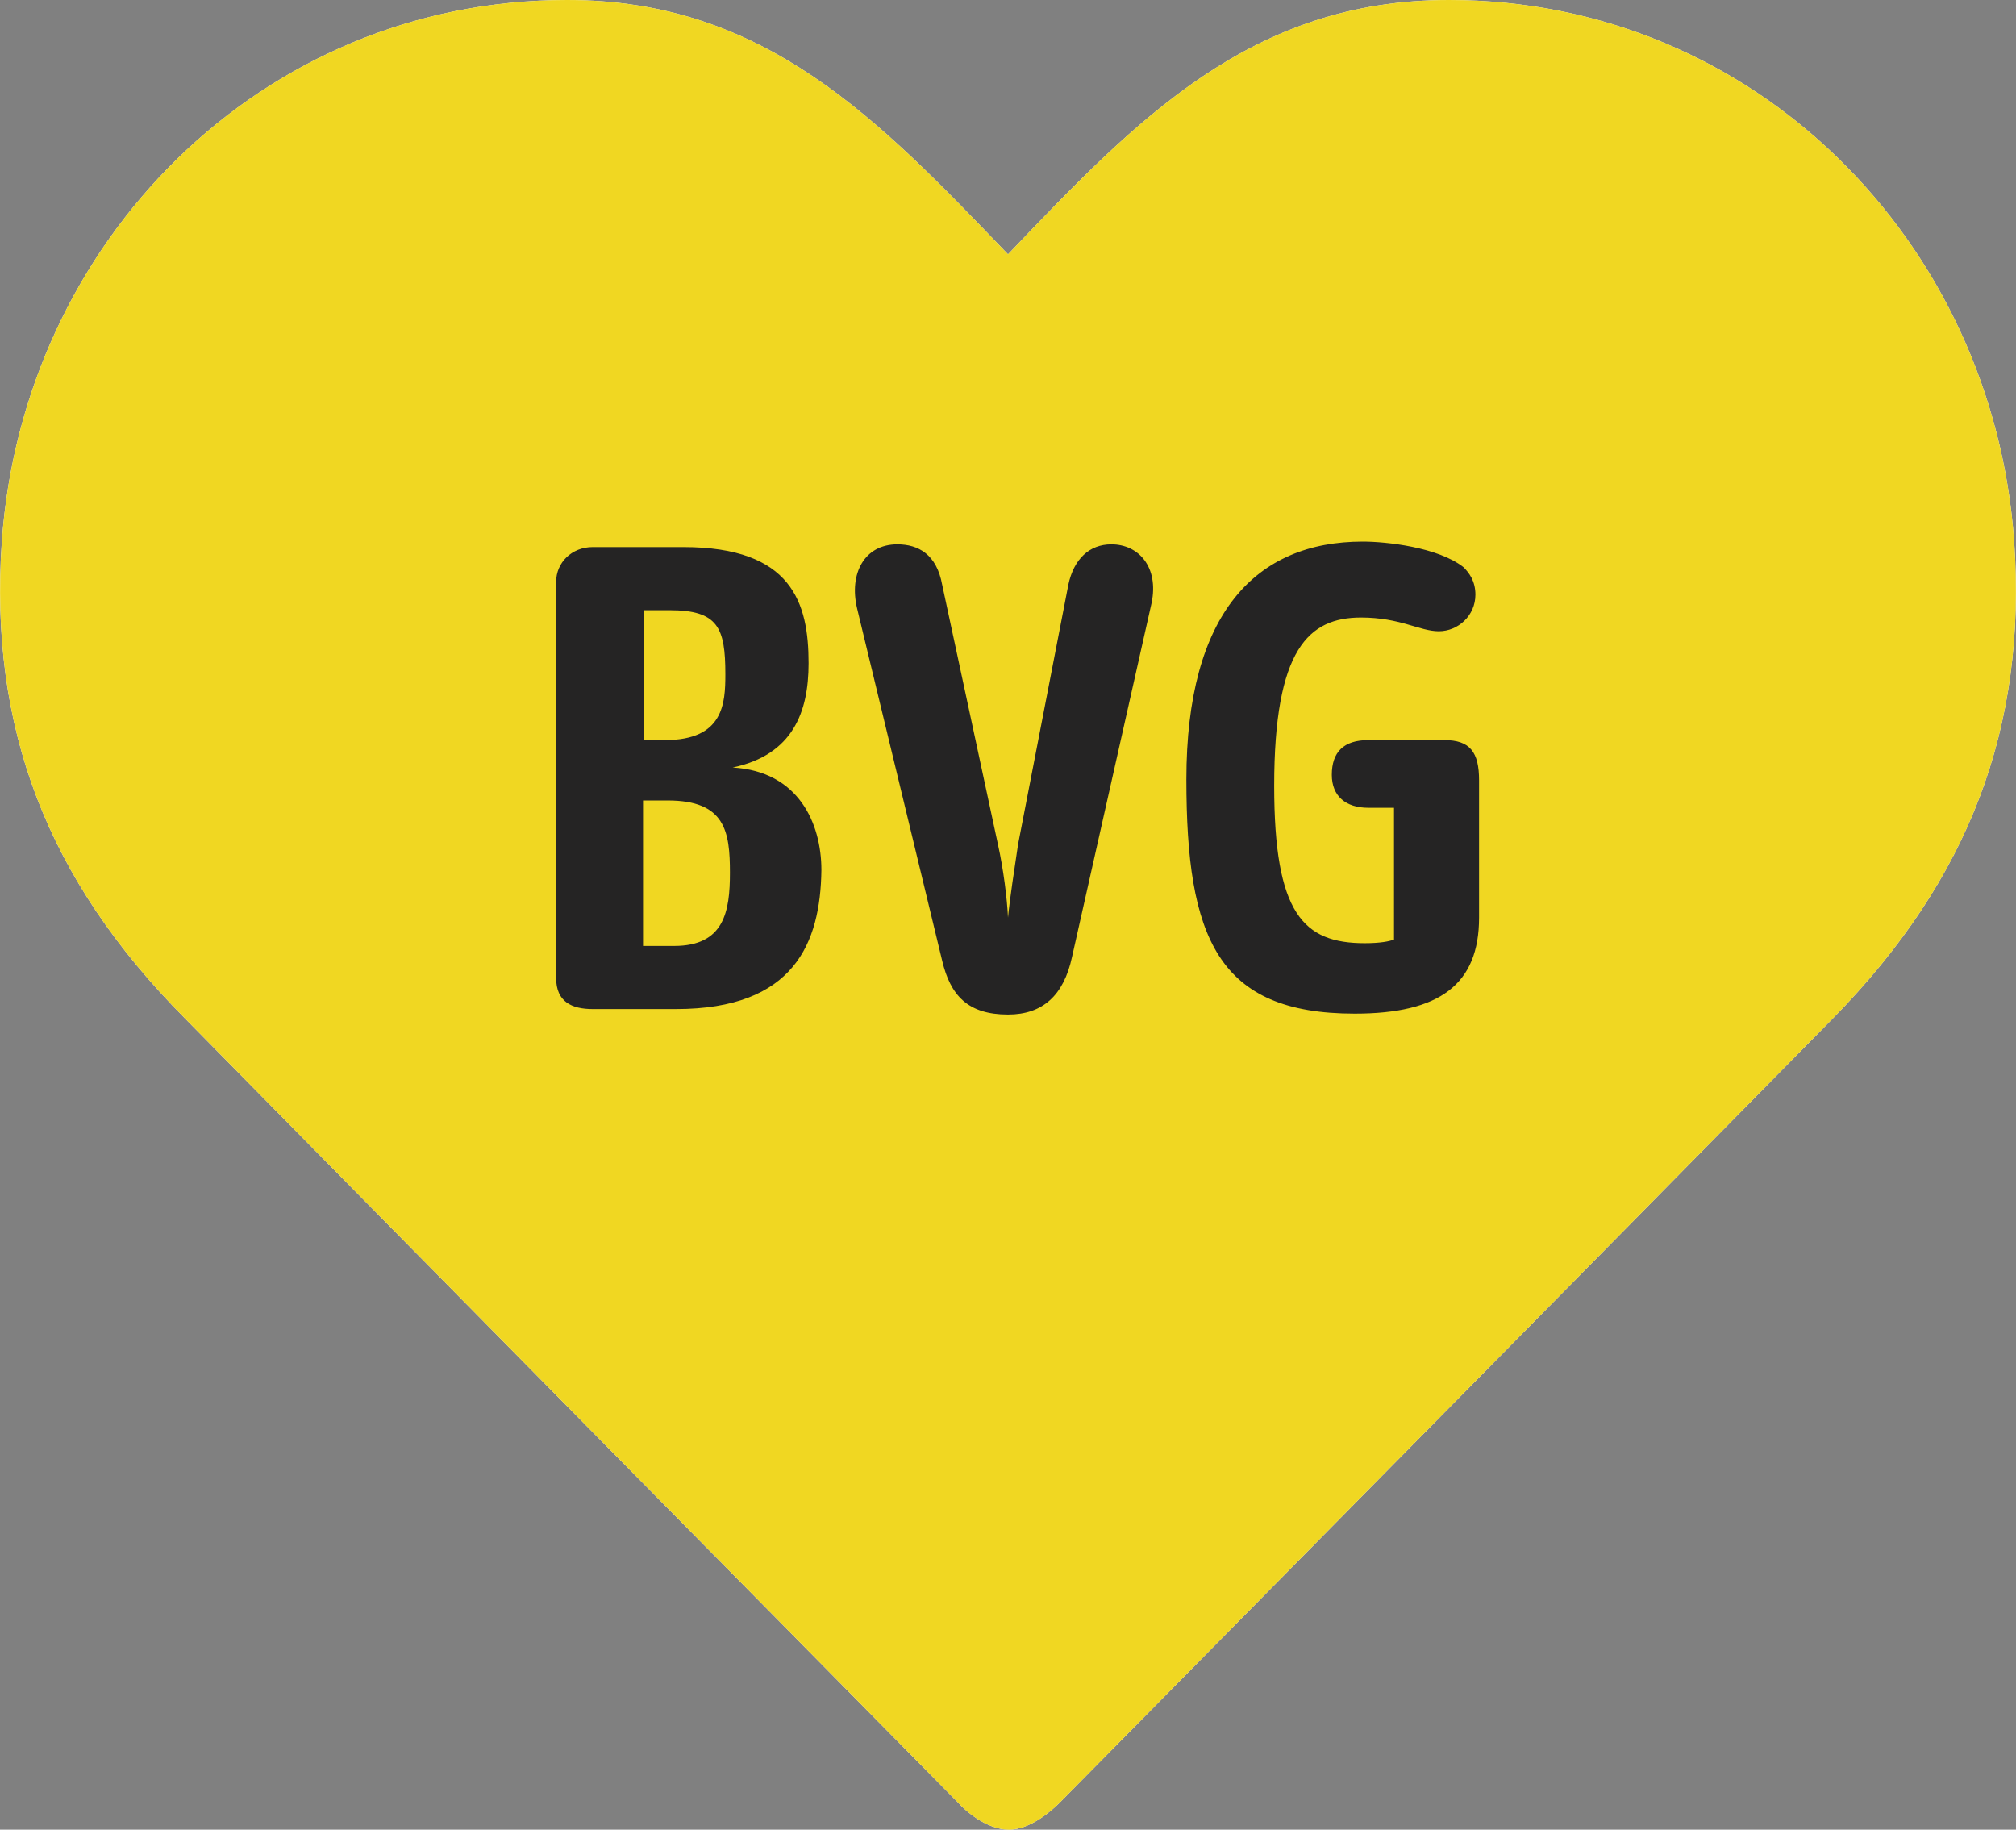 <?xml version="1.0" encoding="utf-8"?>
<!-- Generator: Adobe Illustrator 21.1.0, SVG Export Plug-In . SVG Version: 6.00 Build 0)  -->
<svg version="1.1" xmlns="http://www.w3.org/2000/svg" xmlns:xlink="http://www.w3.org/1999/xlink" x="0px" y="0px"
	 viewBox="0 0 220.4 200" style="enable-background:new 0 0 220.4 200;" xml:space="preserve">
<rect x="0" y="0" width="220.4" height="200" fill="#808080" stroke="none"/>
<style type="text/css">
	.st0{fill:none;}
	.st1{fill:#FFFFFF;}
	.st2{fill:#F0D722;}
	.st3{fill:#252424;}
</style>
<g id="BoundingBox">
	<rect x="-31.5" y="-29" class="st0" width="283.5" height="258"/>
</g>
<g id="Logo">
	<g>
		<path class="st1" d="M110.2,27.8C124.3,13,136.8,0,158.4,0c33.5,0,59.5,26.5,61.8,59.2c1.4,20.3-4.9,36.9-19.8,52.1
			c-24.9,25.3-69.5,70.5-84.6,85.8c-0.7,0.7-3.1,2.9-5.5,2.9c-2.5,0-4.9-2.2-5.5-2.9c-15.1-15.3-59.8-60.6-84.6-85.8
			C5.1,96.1-1.2,79.5,0.2,59.2C2.5,26.5,28.5,0,62,0C83.6,0,96,13,110.2,27.8z"/>
		<path class="st2" d="M110.2,27.8C124.3,13,136.8,0,158.4,0c33.5,0,59.5,26.5,61.8,59.2c1.4,20.3-4.9,36.9-19.8,52.1
			c-24.9,25.3-69.5,70.5-84.6,85.8c-0.7,0.7-3.1,2.9-5.5,2.9c-2.5,0-4.9-2.2-5.5-2.9c-15.1-15.3-59.8-60.6-84.6-85.8
			C5.1,96.1-1.2,79.5,0.2,59.2C2.5,26.5,28.5,0,62,0C83.6,0,96,13,110.2,27.8z"/>
		<path class="st3" d="M73.9,110.3h-9.1c-2.3,0-4-0.8-4-3.4V63.6c0-2.1,1.7-3.8,4-3.8h9.9c11.9,0,13.7,6.1,13.7,12.7
			c0,5.3-1.7,10-8.3,11.4c7.2,0.4,9.7,6.1,9.7,11.2C89.7,103.1,86.8,110.3,73.9,110.3z M73.2,66.7h-2.8v14.2h2.3
			c6.4,0,6.6-4,6.6-7.2C79.3,68.6,78.5,66.7,73.2,66.7z M73,87.5h-2.7v15.9h3.4c5.5,0,6.1-3.8,6.1-8C79.8,90.9,79.3,87.5,73,87.5z
			 M117.2,104.6c-0.9,4.2-3.2,6.3-7,6.3c-4.4,0-6.3-2.1-7.2-5.9l-9.3-38.5c-0.9-3.8,0.8-7,4.4-7c2.3,0,4.3,1.1,4.9,4.4l6.1,28.4
			c0.6,2.7,1,5.9,1.1,8c0.2-2.1,0.7-5.3,1.1-8l5.5-28.4c0.6-2.8,2.3-4.4,4.7-4.4c3,0,5.2,2.5,4.4,6.4L117.2,104.6z M148.1,110.8
			c-15,0-18.4-8.3-18.4-25.6c0-18.2,7.6-26,19.3-26c2.5,0,8.2,0.6,11,2.8c0.6,0.6,1.3,1.5,1.3,3c0,2.3-1.9,4-4,4
			c-2.1,0-4.2-1.5-8.5-1.5c-5.7,0-9.5,3.4-9.5,18.4c0,14,3.2,17.2,9.9,17.2c1.7,0,2.7-0.2,3.2-0.4V88.3h-2.8c-2.5,0-4-1.3-4-3.6
			c0-2.5,1.3-3.8,4-3.8h8.3c2.8,0,3.8,1.3,3.8,4.4v15C161.7,107.6,157.4,110.8,148.1,110.8z"/>
	</g>
</g>
</svg>
